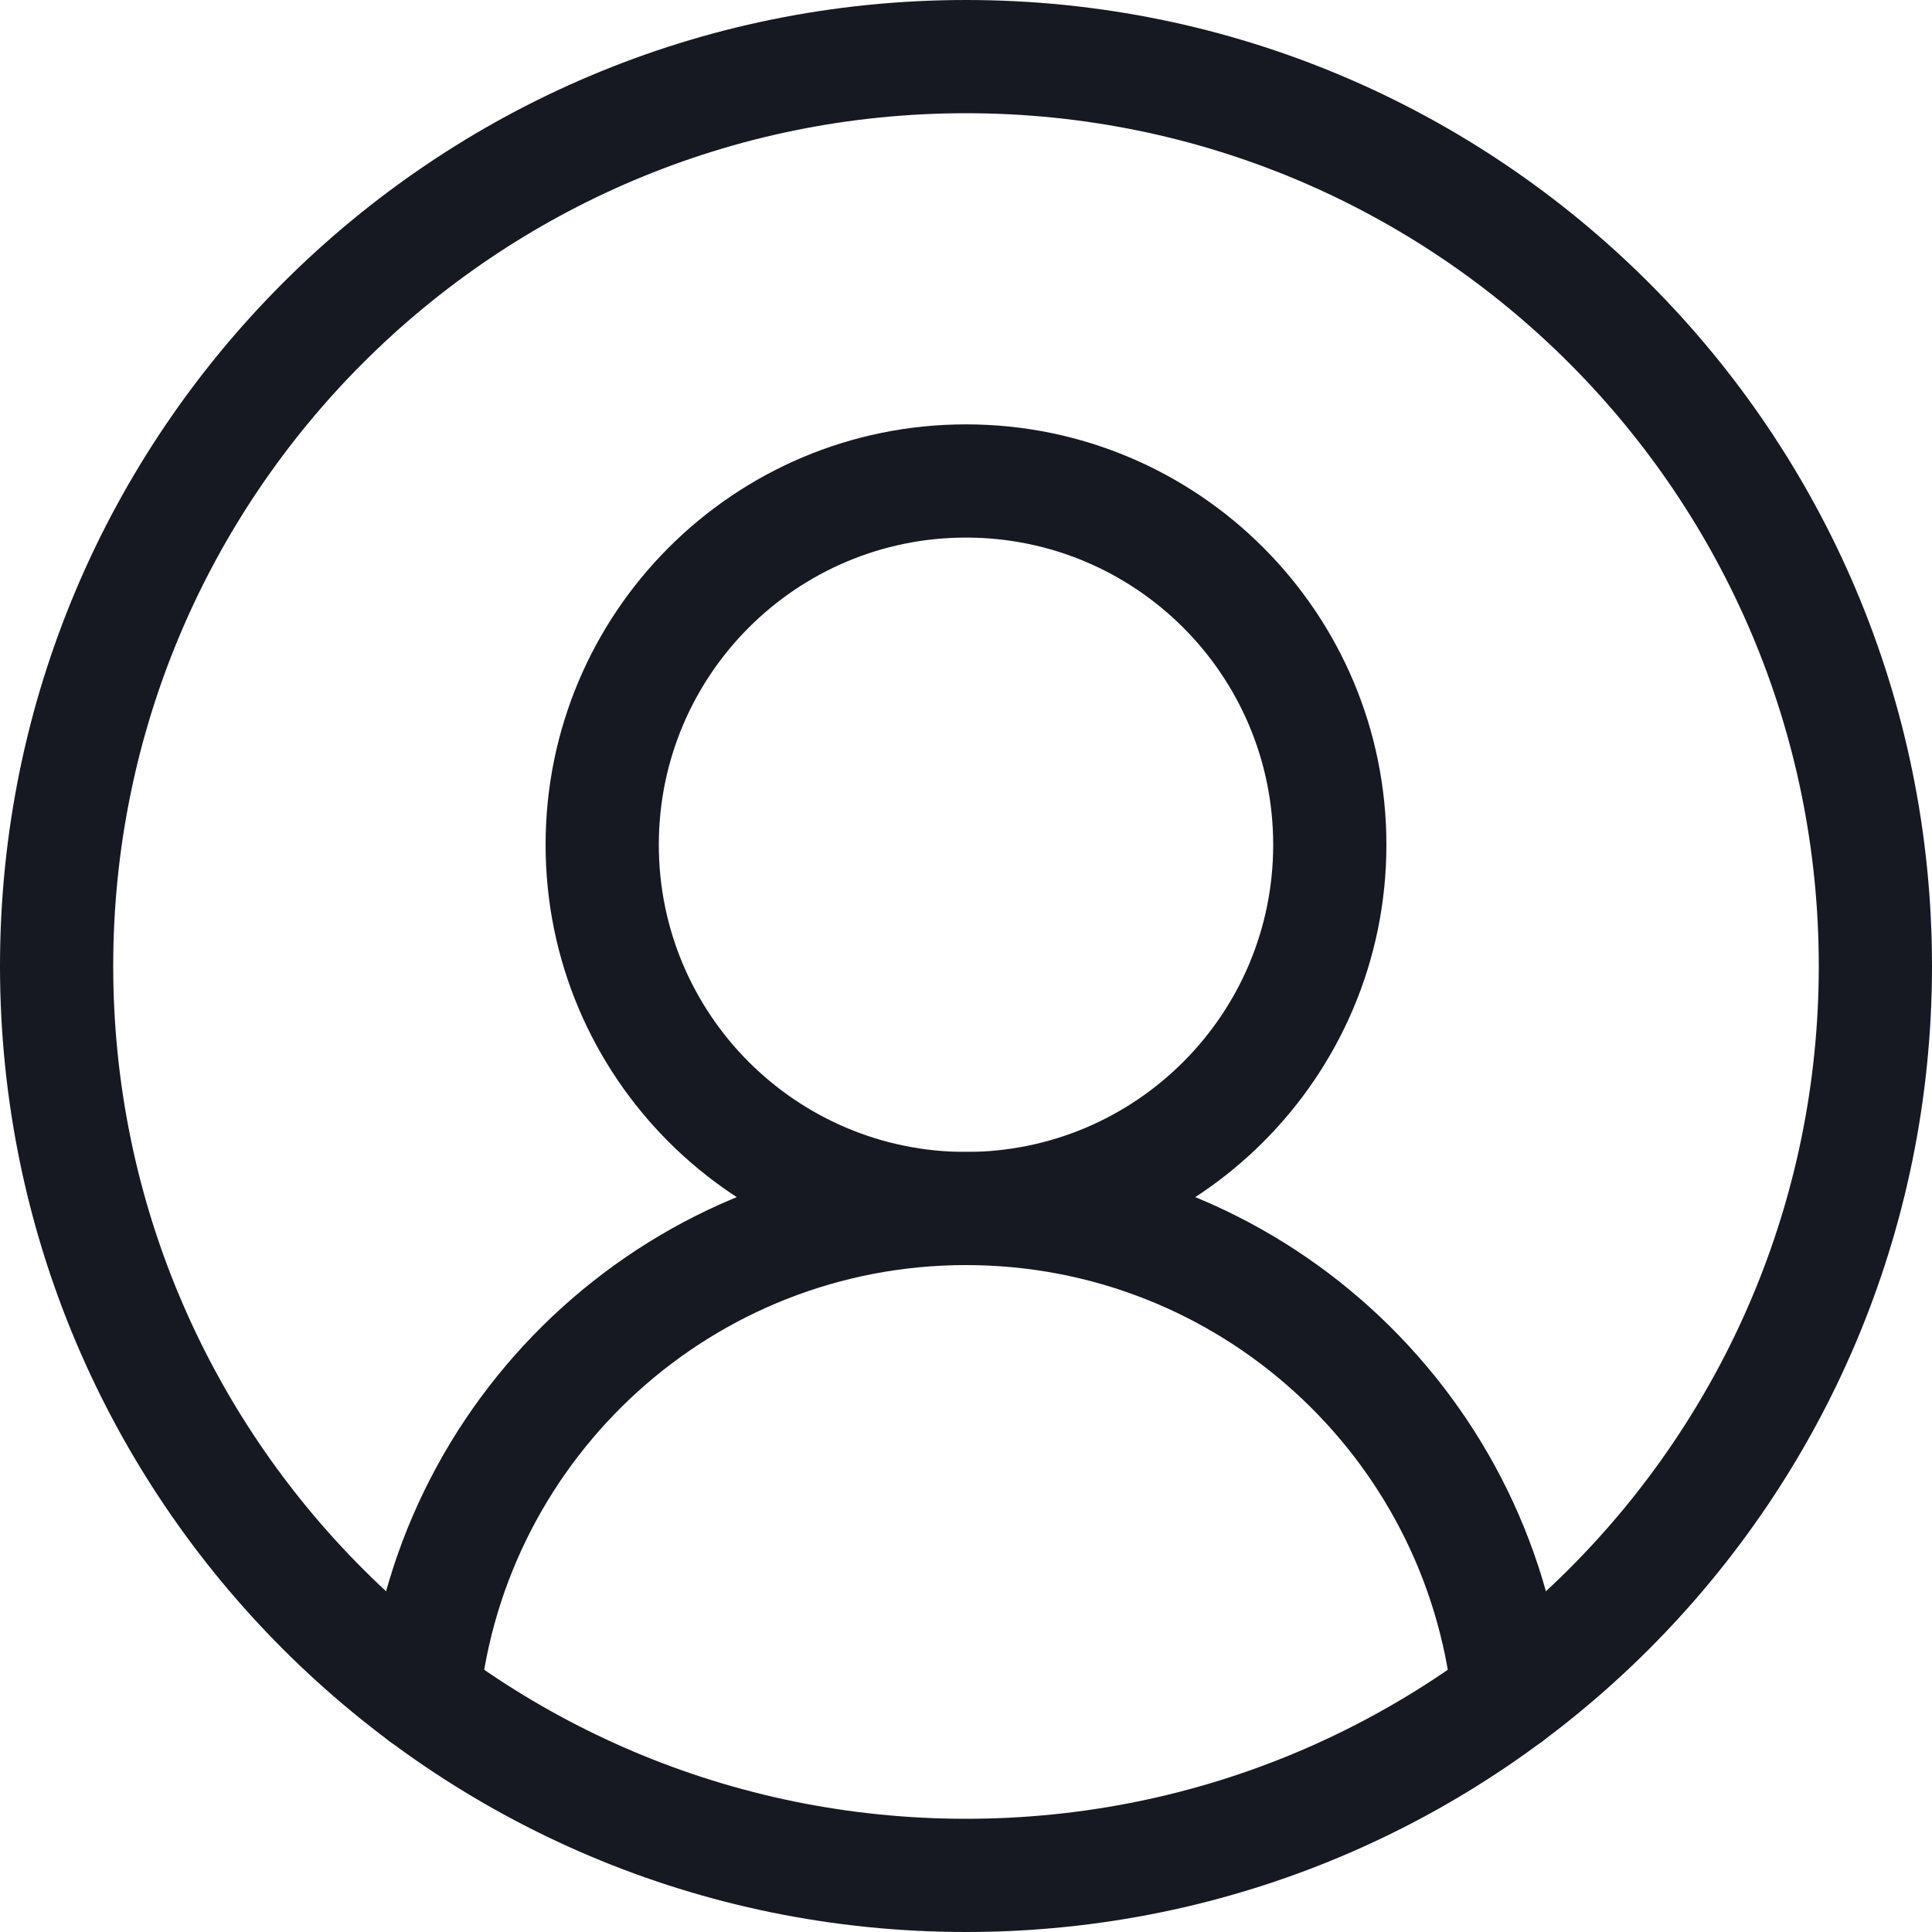 <svg width="20" height="20" viewBox="0 0 20 20" fill="none" xmlns="http://www.w3.org/2000/svg">
<path fill-rule="evenodd" clip-rule="evenodd" d="M5.648 8.745C5.648 11.148 7.597 13.096 10 13.096C12.403 13.096 14.352 11.148 14.352 8.745C14.352 6.342 12.403 4.393 10 4.393C7.597 4.393 5.648 6.342 5.648 8.745ZM10 11.925C8.244 11.925 6.82 10.501 6.82 8.745C6.82 6.989 8.244 5.565 10 5.565C11.756 5.565 13.18 6.989 13.18 8.745C13.18 10.501 11.756 11.925 10 11.925Z" fill="#161921"/>
<path fill-rule="evenodd" clip-rule="evenodd" d="M15.678 18.138C16 18.104 16.233 17.816 16.199 17.494C15.867 14.363 13.219 11.925 10 11.925C6.781 11.925 4.133 14.363 3.801 17.494C3.766 17.816 4 18.104 4.321 18.138C4.643 18.172 4.932 17.939 4.966 17.617C5.236 15.076 7.387 13.096 10 13.096C12.613 13.096 14.764 15.076 15.034 17.618C15.068 17.939 15.357 18.173 15.678 18.138Z" fill="#161921"/>
<path fill-rule="evenodd" clip-rule="evenodd" d="M0 10C0 15.523 4.477 20 10 20C15.523 20 20 15.523 20 10C20 4.477 15.523 0 10 0C4.477 0 0 4.477 0 10ZM10 18.828C5.124 18.828 1.172 14.876 1.172 10C1.172 5.124 5.124 1.172 10 1.172C14.876 1.172 18.828 5.124 18.828 10C18.828 14.876 14.876 18.828 10 18.828Z" fill="#161921"/>
</svg>
